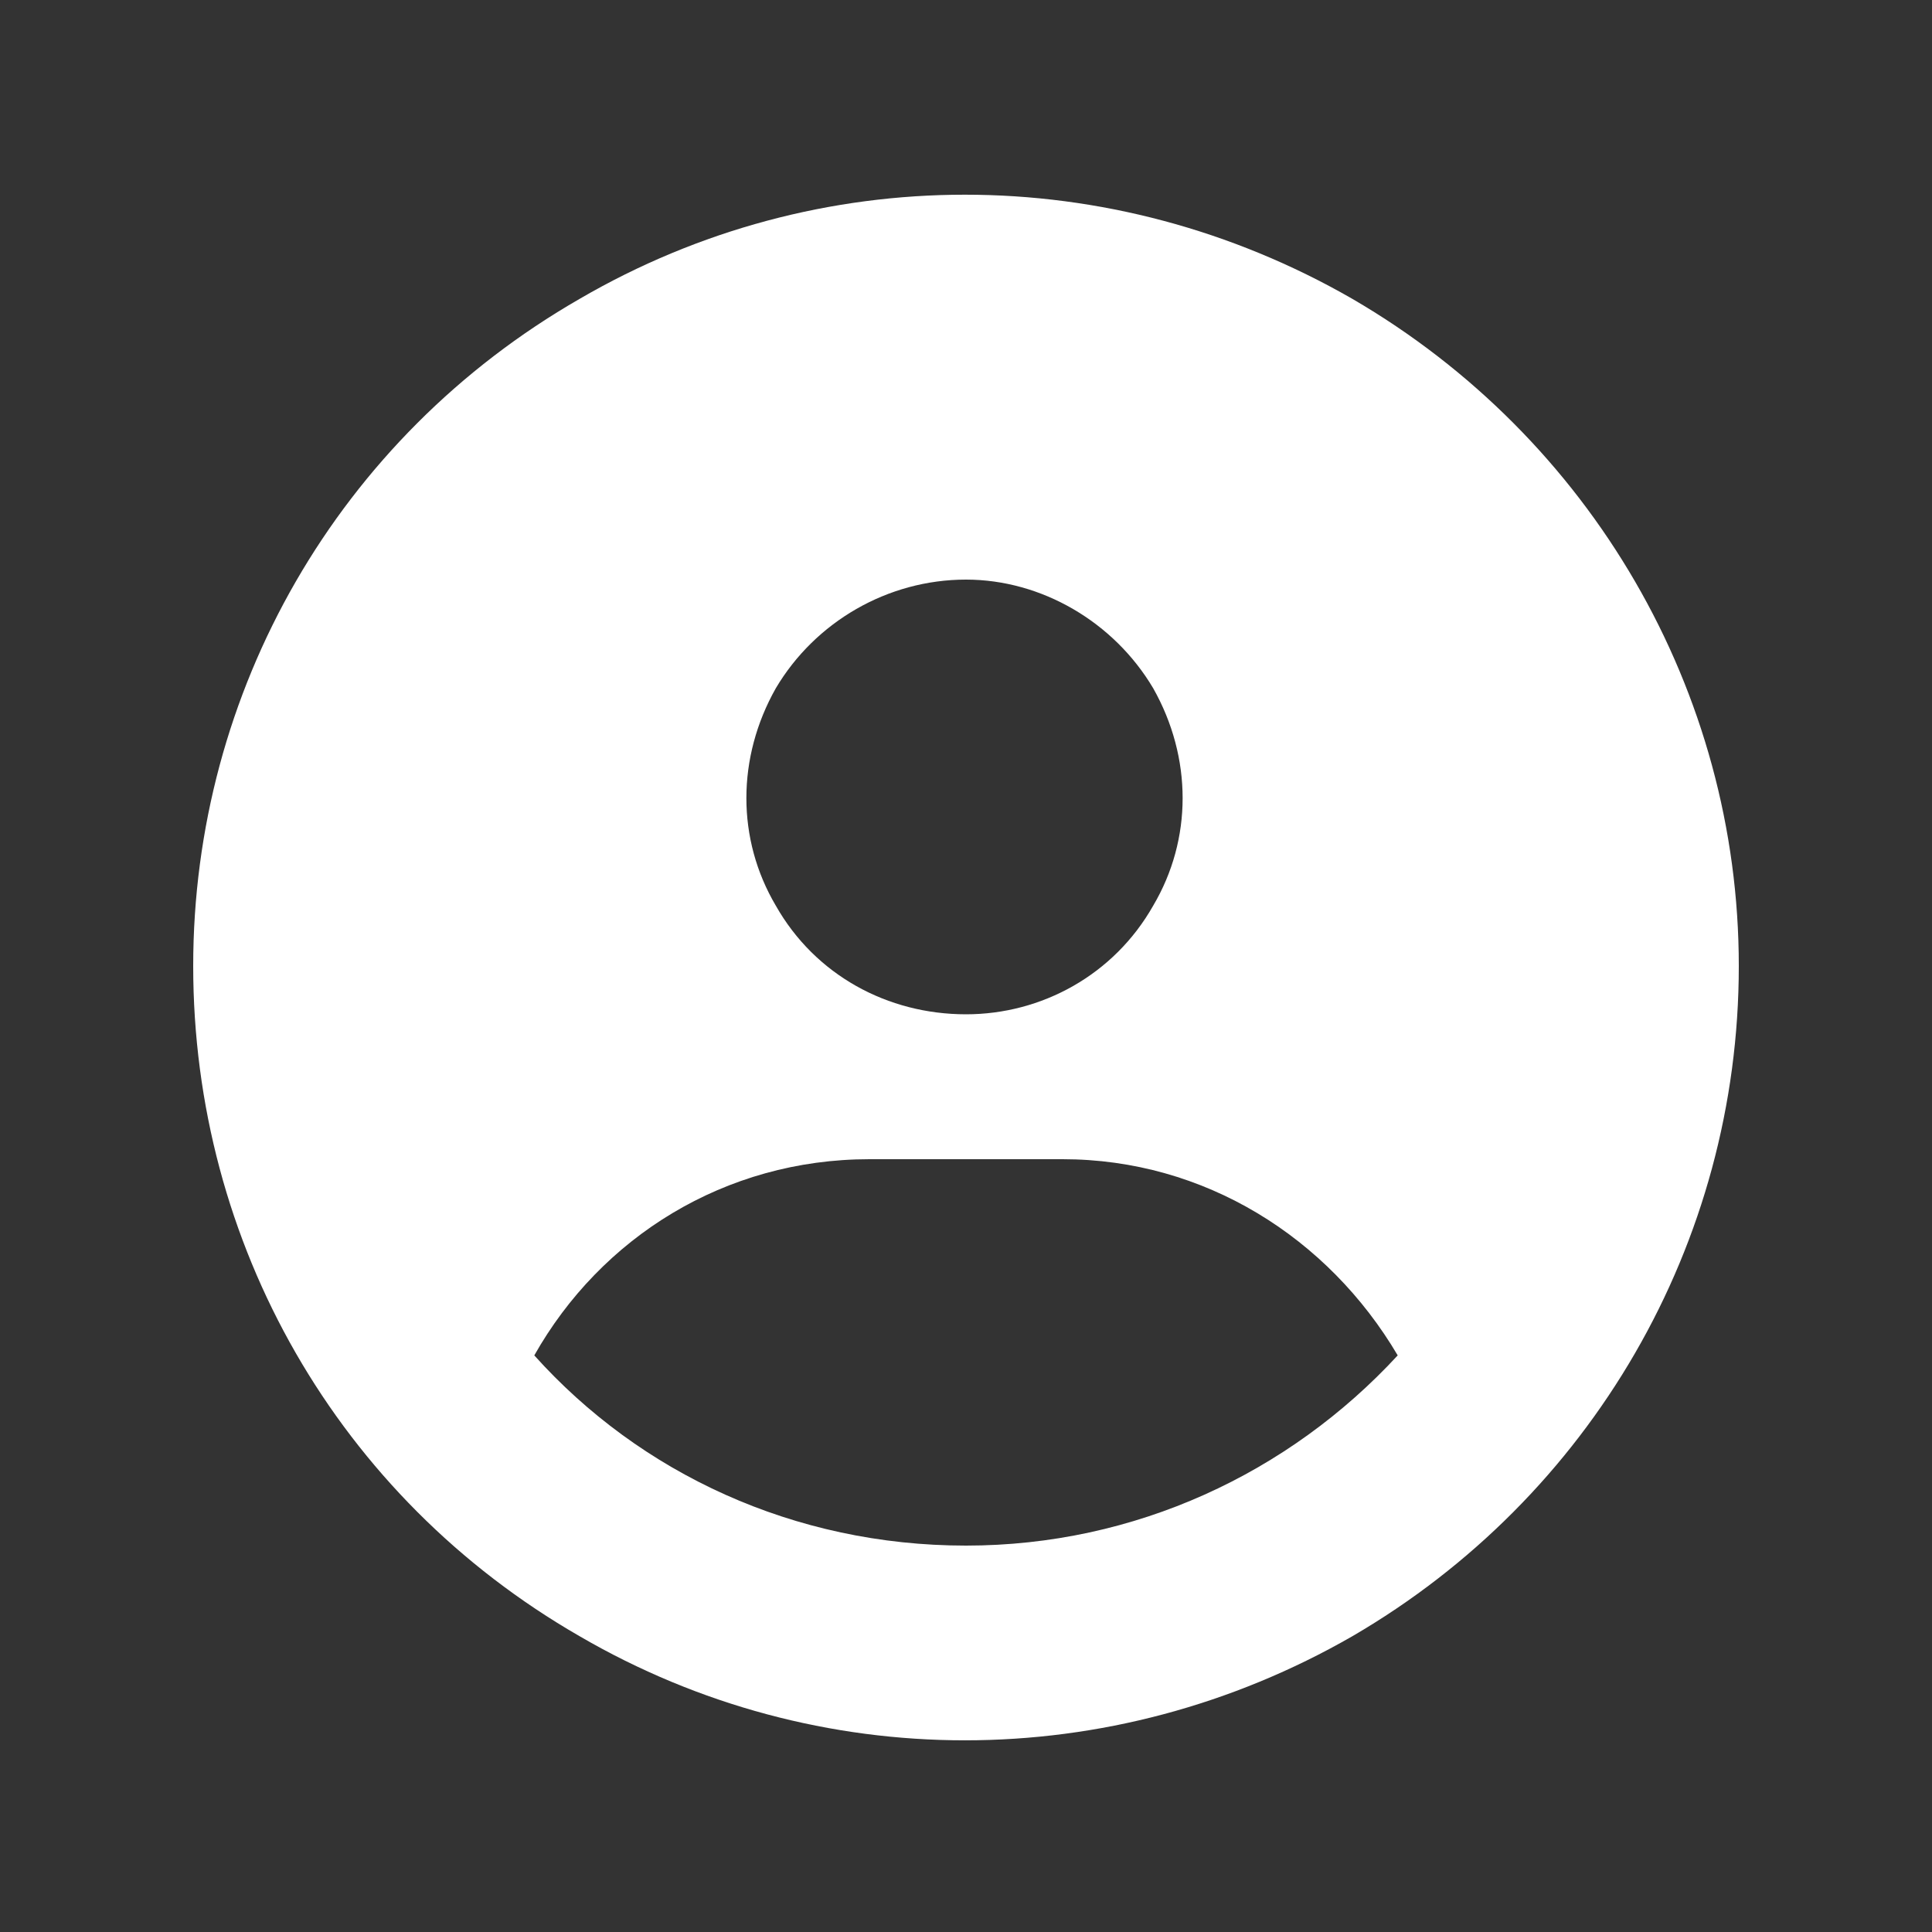 <svg width="20" height="20" viewBox="0 0 20 20" fill="none" xmlns="http://www.w3.org/2000/svg">
<rect x="0" y="0" width="20" height="20" fill="#333333" stroke="none"/>
<path d="M14.469 14.031C13.75 12.812 12.469 12 11 12H9C7.5 12 6.219 12.812 5.531 14.031C6.625 15.25 8.219 16 10 16C11.75 16 13.344 15.25 14.469 14.031ZM2 10C2 7.156 3.5 4.531 6 3.094C8.469 1.656 11.5 1.656 14 3.094C16.469 4.531 18 7.156 18 10C18 12.875 16.469 15.5 14 16.938C11.5 18.375 8.469 18.375 6 16.938C3.5 15.5 2 12.875 2 10ZM10 10.5C10.781 10.5 11.531 10.094 11.938 9.375C12.344 8.688 12.344 7.844 11.938 7.125C11.531 6.438 10.781 6 10 6C9.188 6 8.438 6.438 8.031 7.125C7.625 7.844 7.625 8.688 8.031 9.375C8.438 10.094 9.188 10.5 10 10.5Z" fill="#fff"/>
</svg>
